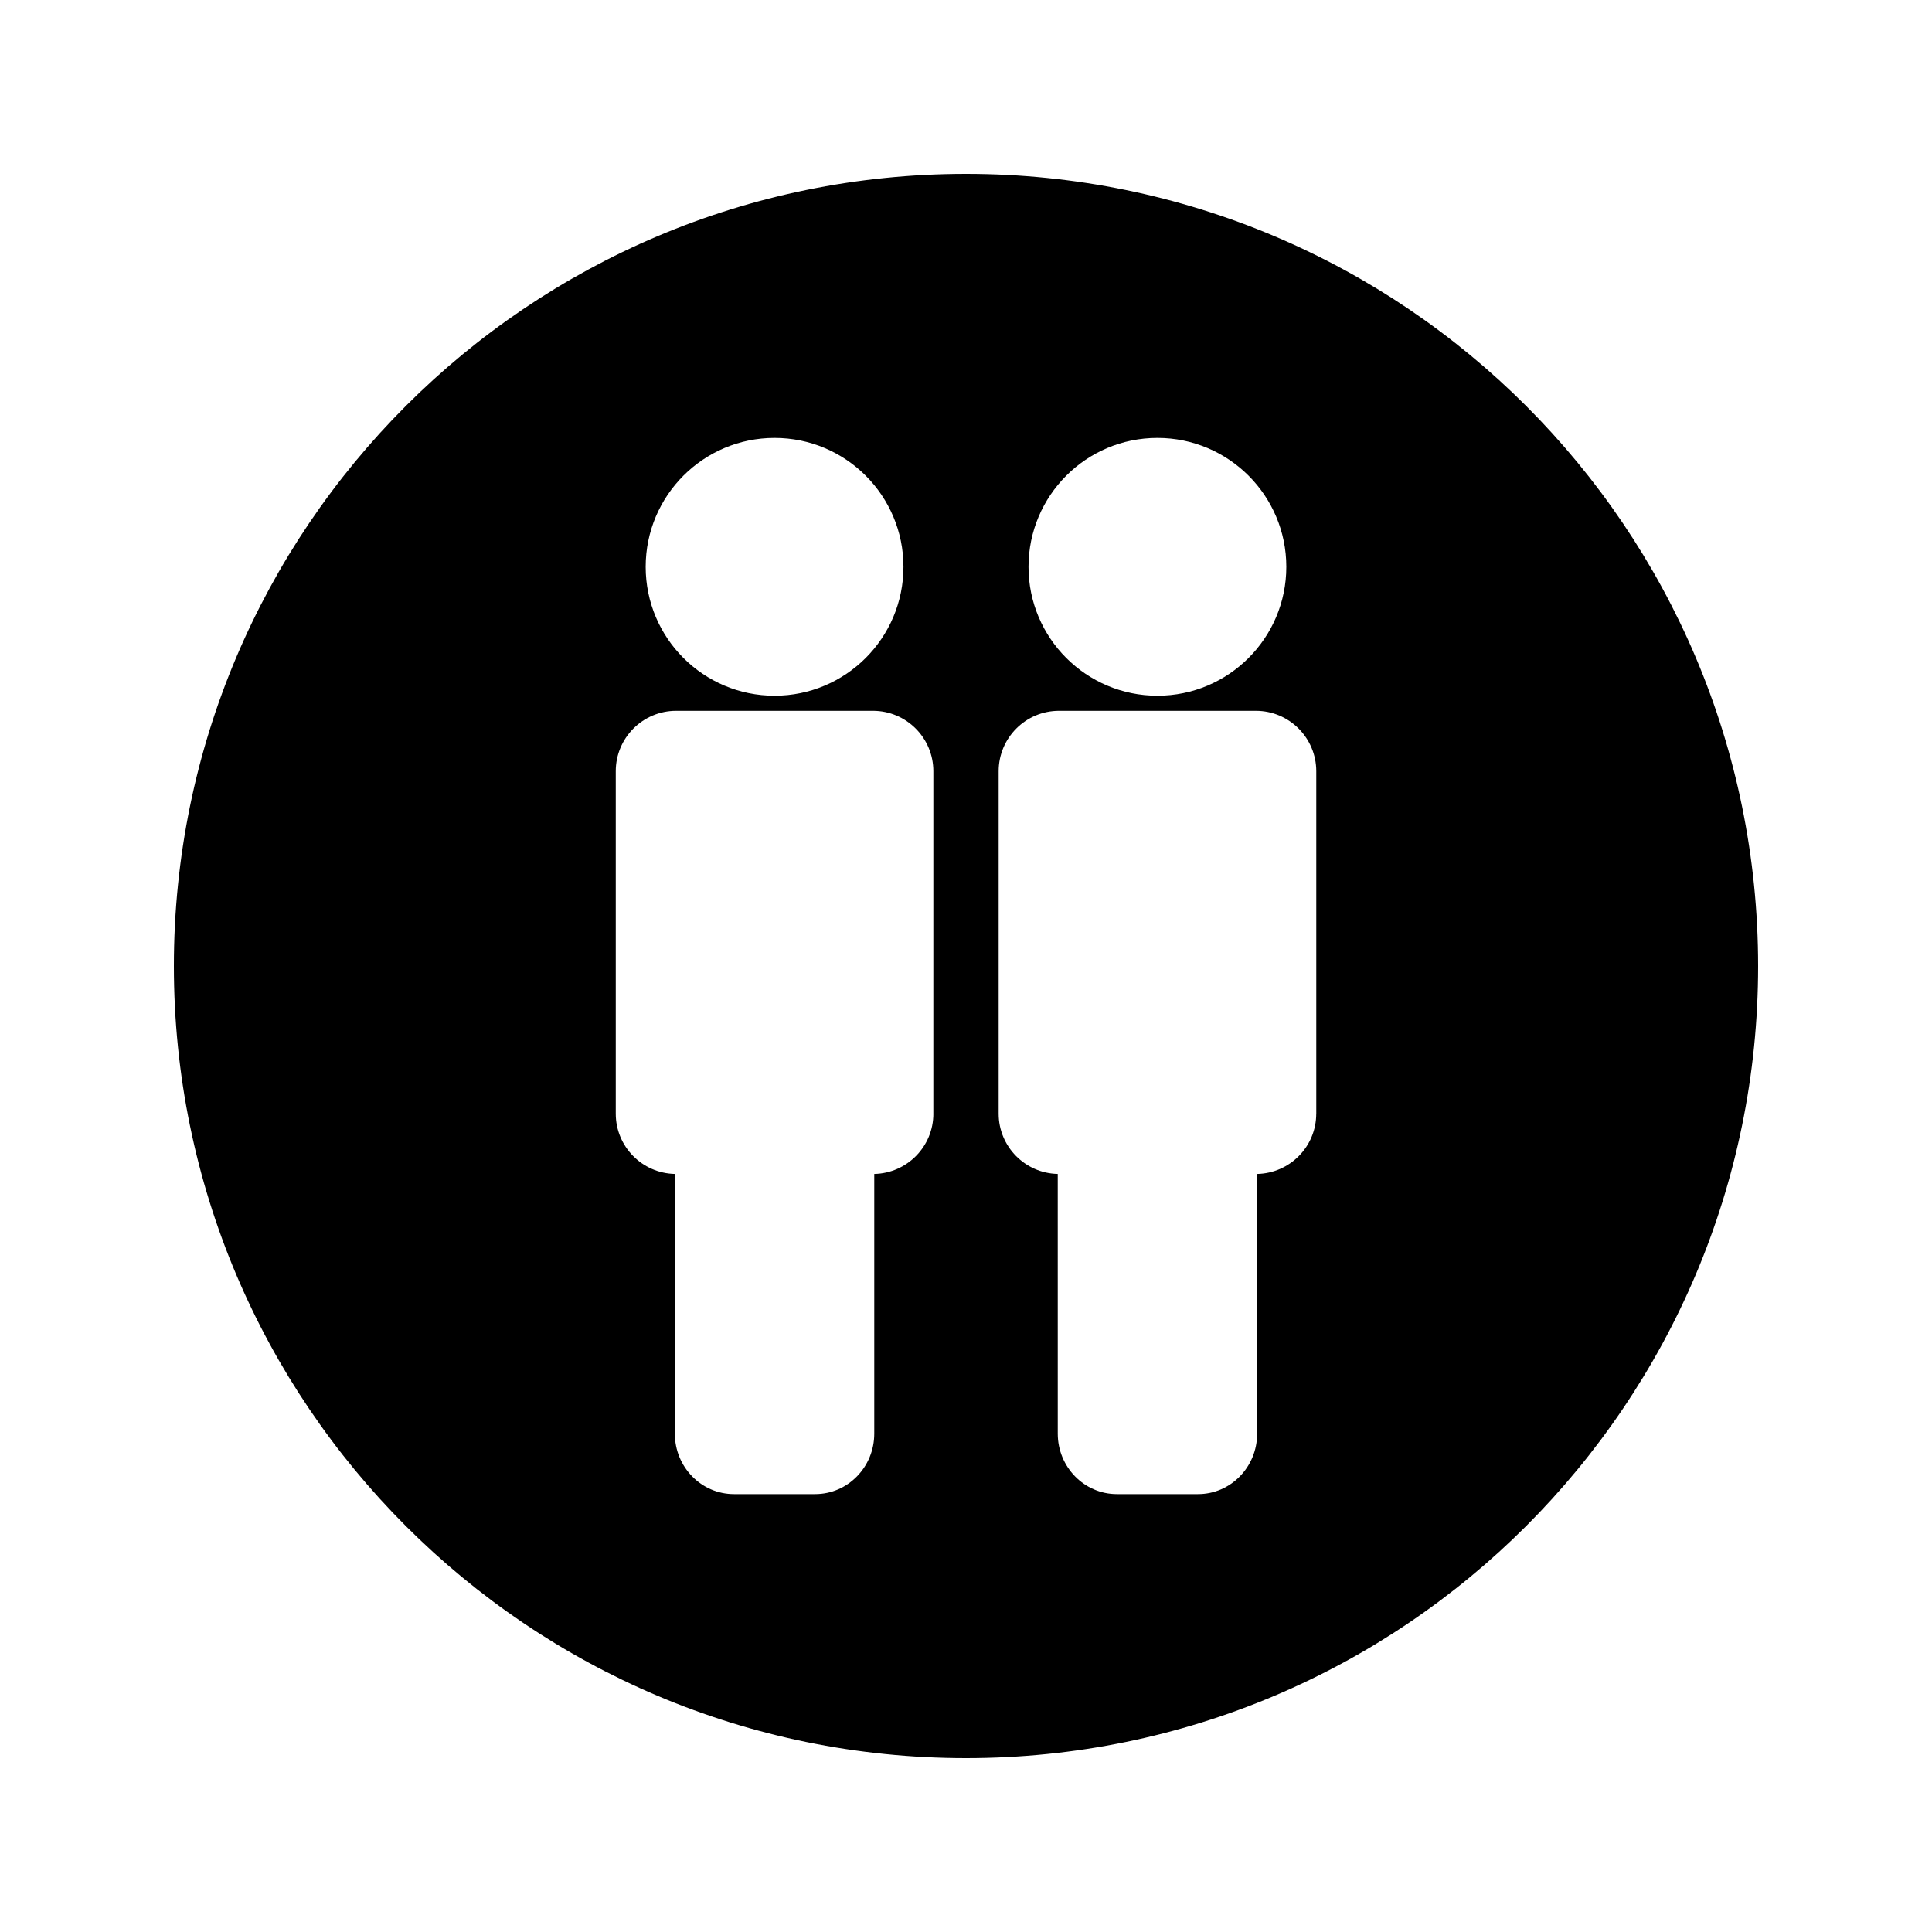 <?xml version="1.0" encoding="UTF-8"?>
<!-- Uploaded to: ICON Repo, www.iconrepo.com, Generator: ICON Repo Mixer Tools -->
<svg fill="#000000" width="800px" height="800px" version="1.1" viewBox="144 144 512 512" xmlns="http://www.w3.org/2000/svg">
 <path d="m400 190.08c-115.93 0-209.92 93.988-209.92 209.92s93.988 209.92 209.92 209.92 209.92-93.988 209.92-209.92c-0.004-115.93-93.988-209.92-209.92-209.92zm-50.734 69.973c18.867 0 34.16 15.293 34.16 34.16 0 18.867-15.293 34.16-34.16 34.16-18.863 0-34.152-15.293-34.152-34.16 0-18.867 15.285-34.16 34.152-34.16zm42.086 179.08c0 8.723-6.984 15.785-15.664 15.977v68.832c0 8.844-7.016 16.012-15.672 16.012h-21.496c-8.652 0-15.676-7.168-15.676-16.012v-68.836c-8.68-0.188-15.66-7.258-15.66-15.977v-90.746c0-8.844 7.168-16.012 16.008-16.012h52.145c8.844 0 16.012 7.168 16.012 16.012l-0.004 90.75zm59.375-179.08c18.867 0 34.16 15.293 34.16 34.16 0 18.867-15.293 34.16-34.16 34.16-18.867 0-34.16-15.293-34.16-34.16 0-18.867 15.293-34.16 34.16-34.16zm42.09 179.08c0 8.723-6.984 15.785-15.664 15.977v68.832c0 8.844-7.016 16.012-15.664 16.012h-21.496c-8.652 0-15.676-7.168-15.676-16.012l-0.004-68.836c-8.676-0.188-15.66-7.258-15.66-15.977v-90.746c0-8.844 7.168-16.012 16.012-16.012h52.145c8.844 0 16.012 7.168 16.016 16.012v90.75z"/>
</svg>
